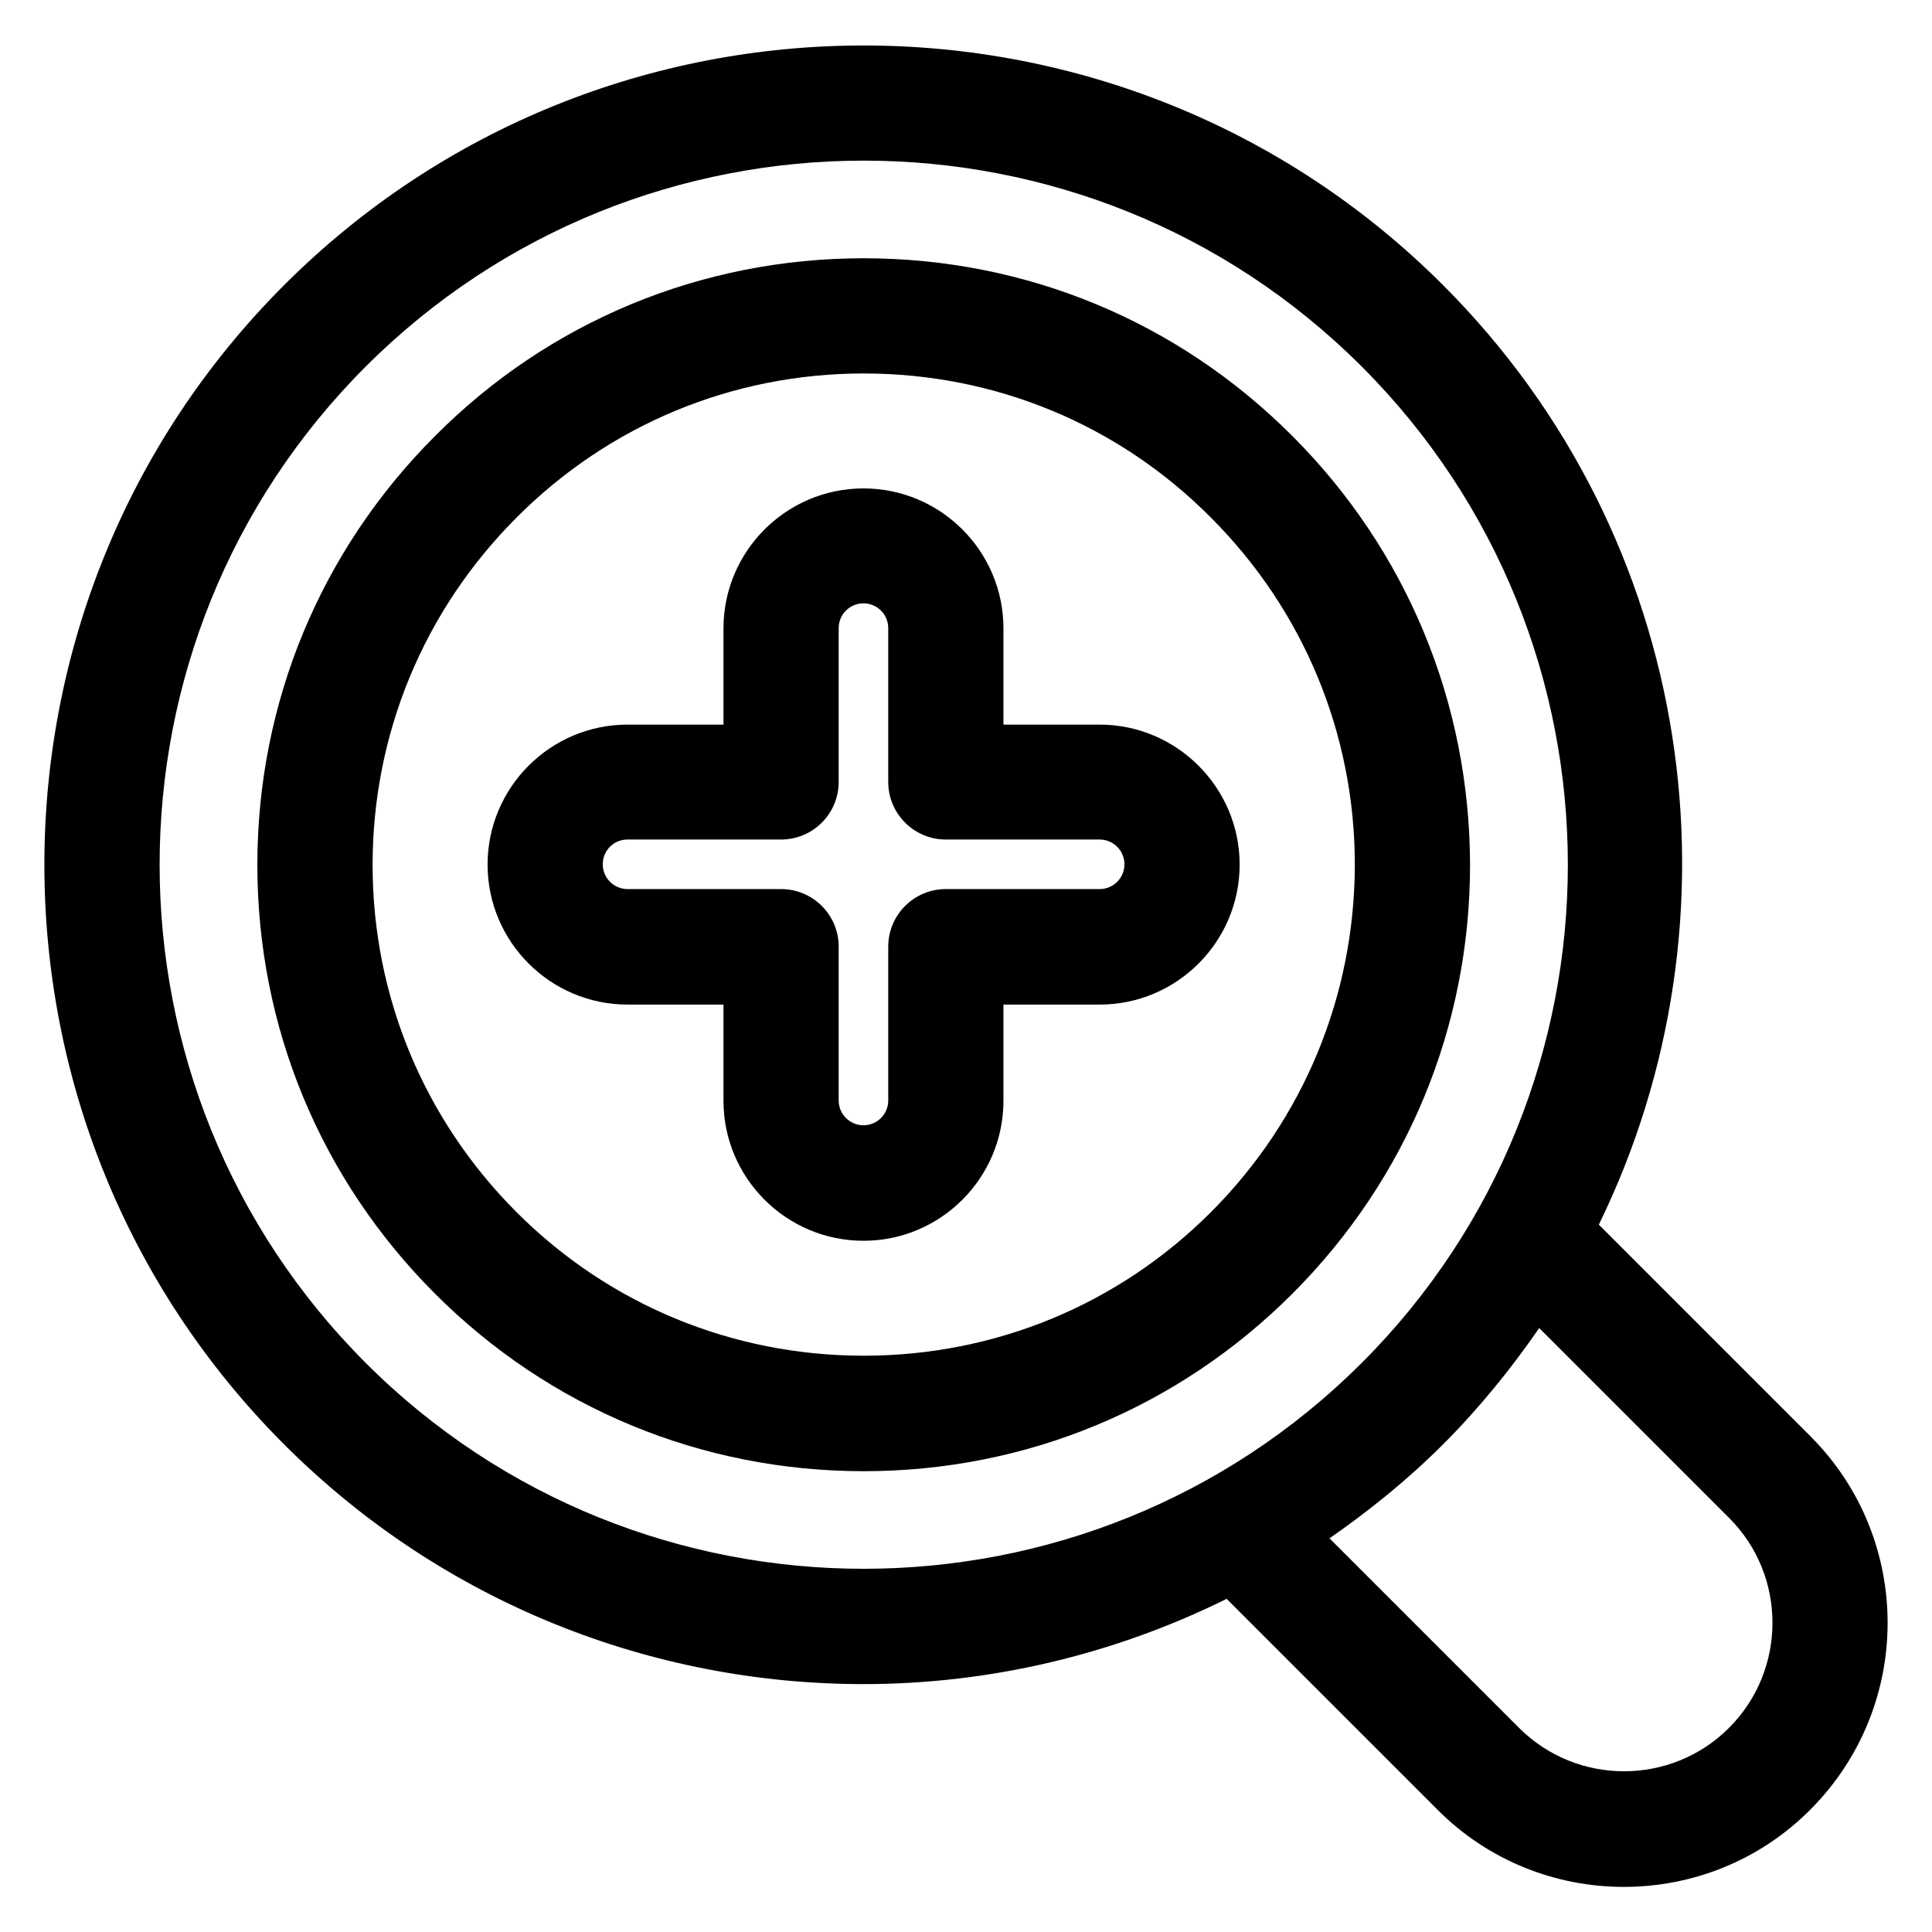 <?xml version="1.0" encoding="UTF-8"?>
<!-- Uploaded to: ICON Repo, www.svgrepo.com, Generator: ICON Repo Mixer Tools -->
<svg fill="#000000" width="800px" height="800px" version="1.1" viewBox="144 144 512 512" xmlns="http://www.w3.org/2000/svg">
 <g>
  <path d="m486.48 259.54c-30.305-30.383-70.609-47.098-113.59-47.098-42.977 0-83.359 16.719-113.59 47.098-30.383 30.383-47.098 70.762-47.098 113.66 0 42.977 16.719 83.281 47.098 113.66 30.305 30.305 70.609 47.023 113.59 47.023 42.977 0 83.281-16.719 113.59-47.023 30.383-30.383 47.098-70.762 47.098-113.66-0.074-42.977-16.793-83.359-47.098-113.66zm-21.602 205.72c-24.504 24.504-57.176 38.016-91.984 38.016-34.809 0-67.48-13.512-91.984-38.016-24.578-24.578-38.168-57.328-38.168-92.059s13.586-67.48 38.168-92.059c24.504-24.578 57.176-38.168 91.984-38.168 34.809 0 67.48 13.512 91.984 38.168 24.578 24.578 38.168 57.328 38.168 92.059-0.078 34.73-13.59 67.477-38.168 92.059z"/>
  <path d="m435.42 336.03h-25.496v-25.496c0-20.457-16.641-37.098-37.098-37.098s-37.098 16.641-37.098 37.098v25.496h-25.418c-20.457 0-37.098 16.641-37.098 37.098 0 20.457 16.641 37.098 37.098 37.098h25.418v25.496c0 20.457 16.641 37.098 37.098 37.098s37.098-16.641 37.098-37.098v-25.496h25.496c20.457 0 37.098-16.641 37.098-37.098 0-20.457-16.715-37.098-37.098-37.098zm0 43.586h-40.762c-8.398 0-15.266 6.793-15.266 15.266v40.762c0 3.586-2.902 6.566-6.566 6.566-3.586 0-6.566-2.902-6.566-6.566v-40.762c0-8.473-6.871-15.266-15.266-15.266h-40.688c-3.586 0-6.566-2.902-6.566-6.566 0-3.664 2.902-6.566 6.566-6.566h40.688c8.398 0 15.266-6.793 15.266-15.266v-40.762c0-3.586 2.902-6.566 6.566-6.566 3.586 0 6.566 2.902 6.566 6.566v40.762c0 8.473 6.871 15.266 15.266 15.266h40.762c3.586 0 6.566 2.902 6.566 6.566 0 3.664-2.981 6.566-6.566 6.566z"/>
  <path d="m623.81 524.65-56.105-56.105c39.617-81.066 25.953-181.75-41.297-249-84.656-84.656-222.44-84.656-307.1 0-84.73 84.73-84.73 222.52 0 307.25 42.289 42.289 97.938 63.512 153.51 63.512 33.055 0 66.031-7.633 96.258-22.594l55.879 55.879c13.586 13.664 31.527 20.457 49.387 20.457 17.863 0 35.801-6.793 49.387-20.457 27.332-27.332 27.332-71.68 0.082-98.934zm-382.89-19.465c-72.824-72.824-72.824-191.22 0-264.04 36.41-36.41 84.195-54.578 131.98-54.578 47.785 0 95.57 18.168 131.98 54.578 72.824 72.824 72.824 191.22 0 264.04-72.828 72.746-191.22 72.746-263.97 0zm361.29 96.715c-15.344 15.344-40.305 15.344-55.648 0l-50.227-50.227c10.535-7.328 20.688-15.496 30.074-24.887 9.617-9.617 18.016-20 25.496-30.84l50.383 50.383c15.262 15.266 15.262 40.23-0.078 55.57z"/>
 </g>
</svg>